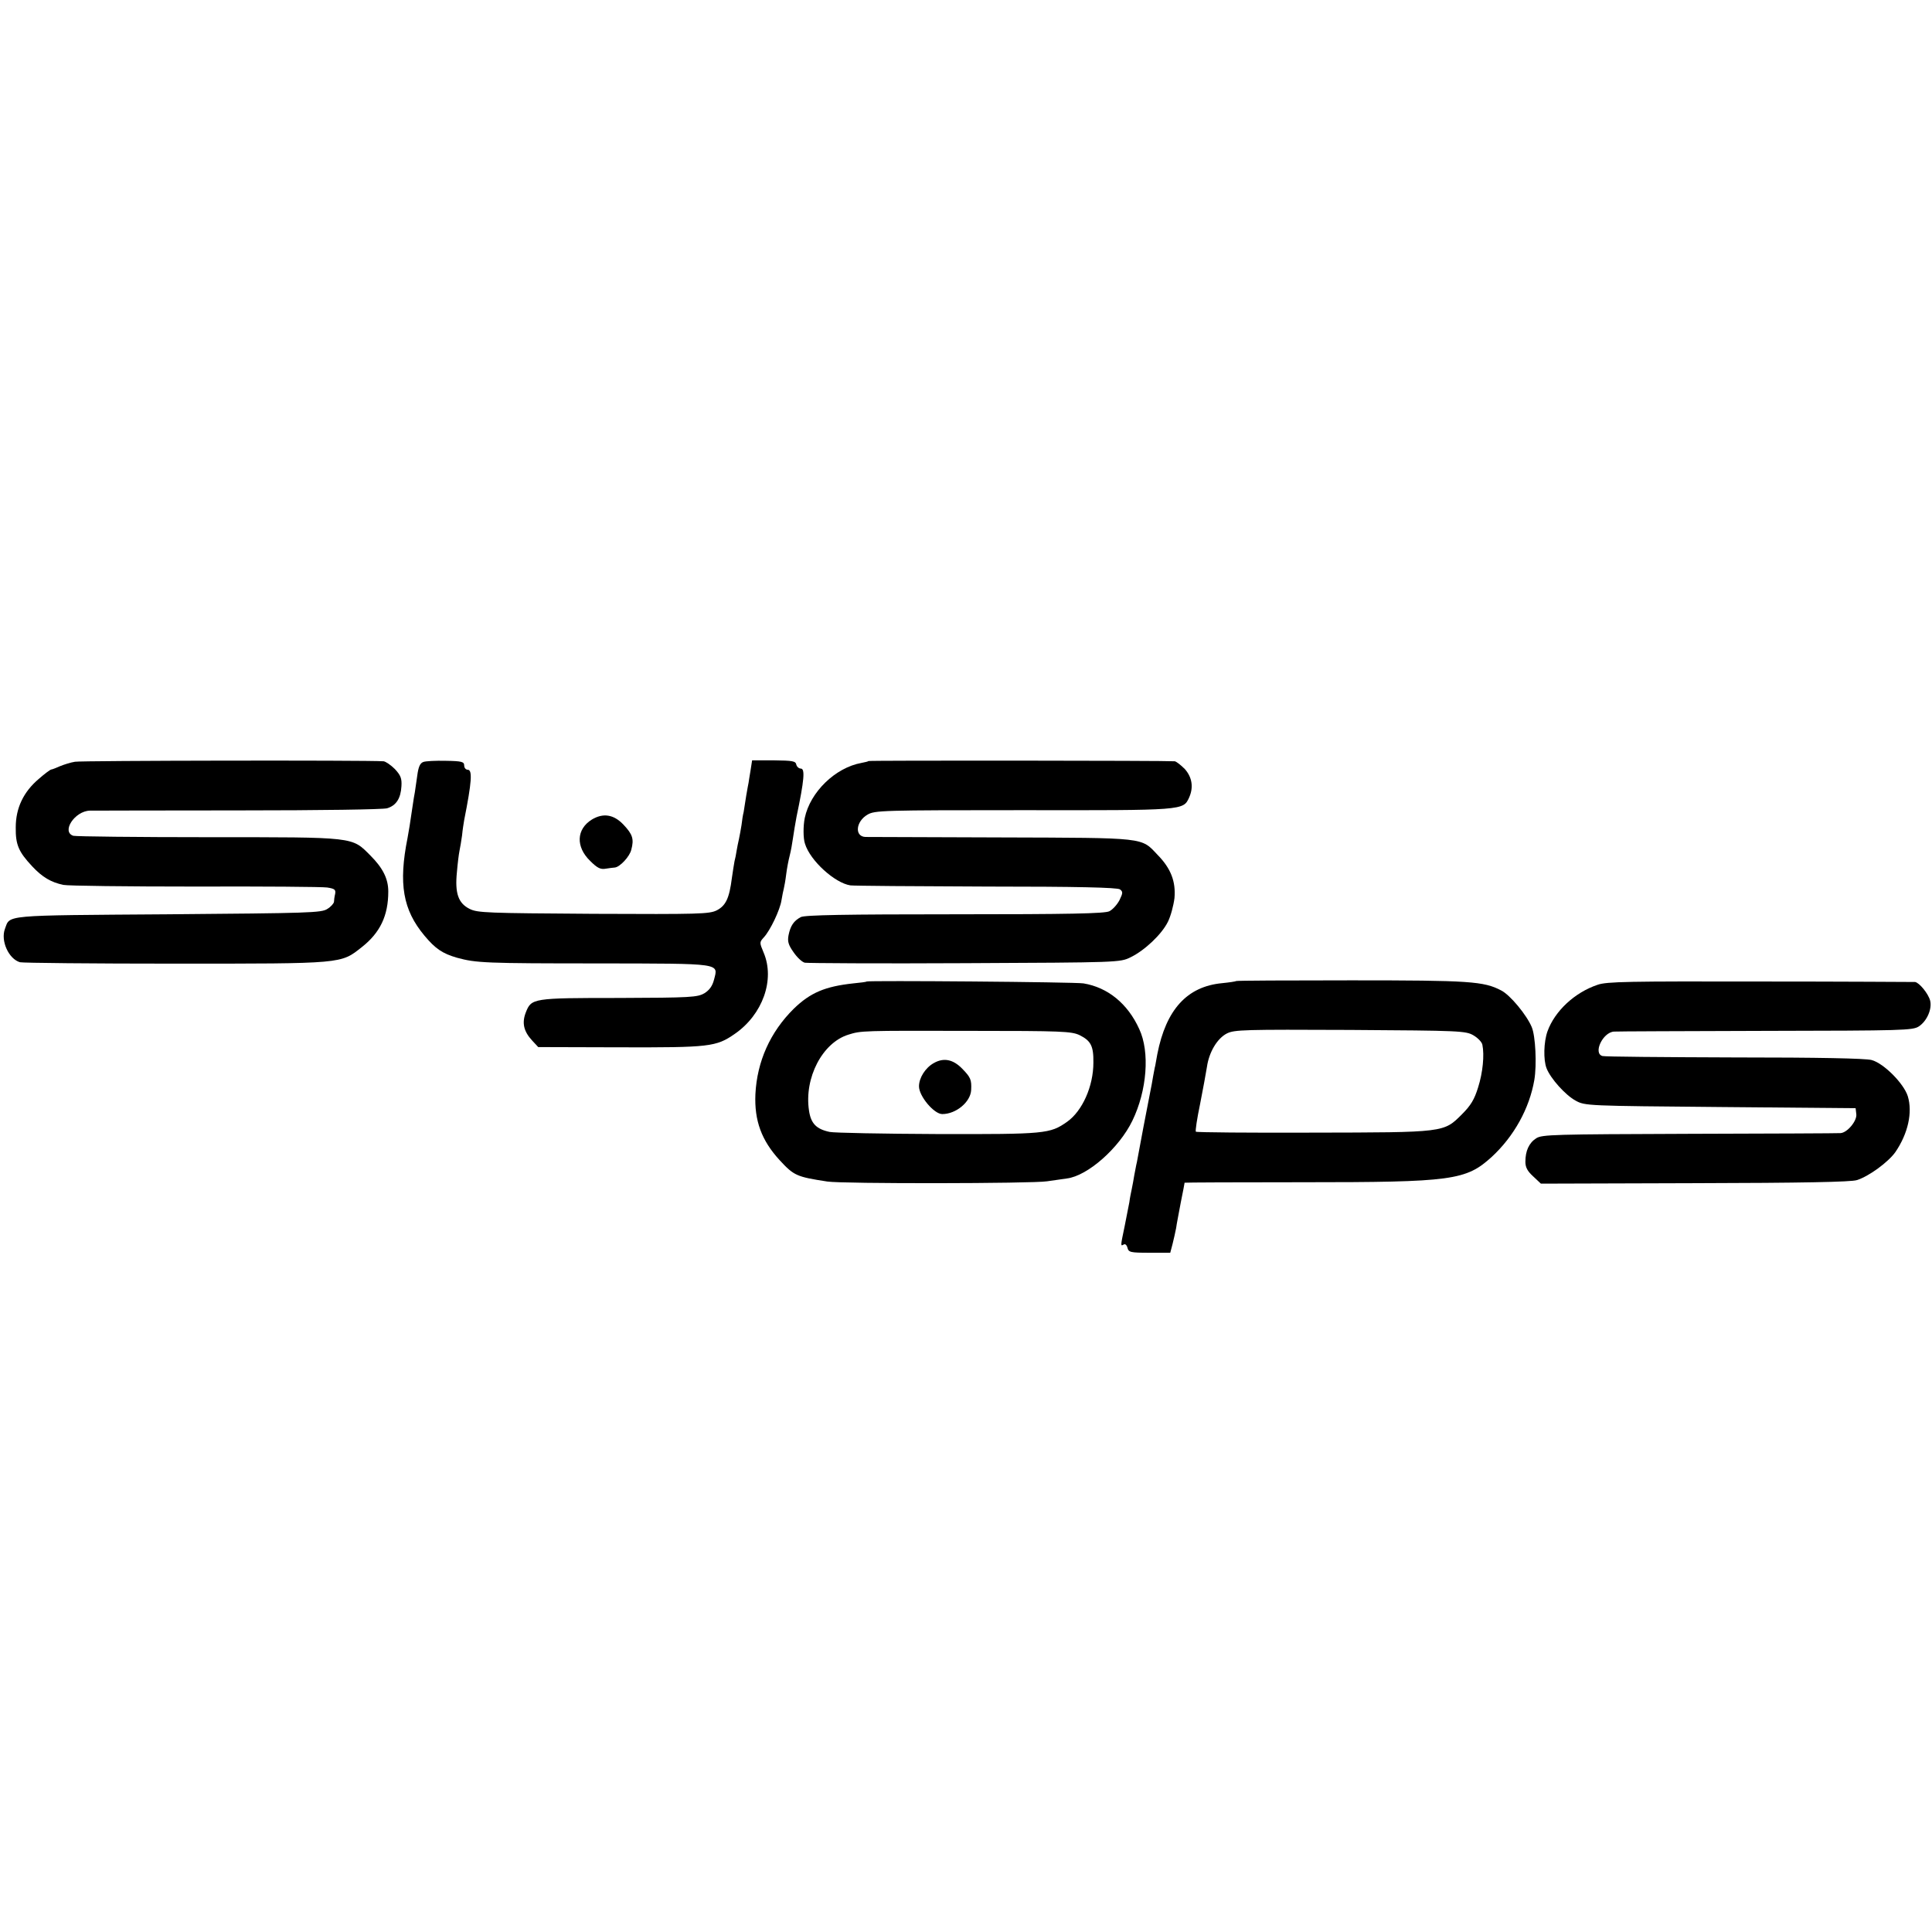 <?xml version="1.0" standalone="no"?>
<!DOCTYPE svg PUBLIC "-//W3C//DTD SVG 20010904//EN"
 "http://www.w3.org/TR/2001/REC-SVG-20010904/DTD/svg10.dtd">
<svg version="1.0" xmlns="http://www.w3.org/2000/svg"
 width="822pt" height="822pt" viewBox="0 0 822 822"
 preserveAspectRatio="xMidYMid meet">
<g transform="translate(0,822) scale(0.1,-0.1)"
fill="#000000" stroke="none">
<path d="M319 4979 c-19 -3 -47 -12 -64 -19 -16 -7 -33 -14 -37 -14 -5 -1 -28
-18 -53 -40 -65 -55 -98 -124 -98 -206 -1 -74 12 -104 70 -166 43 -46 80 -68
133 -79 19 -4 271 -7 560 -7 289 1 542 -1 562 -4 32 -5 37 -9 34 -27 -3 -12
-5 -28 -5 -34 -1 -7 -13 -21 -28 -30 -25 -17 -77 -18 -678 -23 -712 -5 -671
-2 -694 -62 -19 -51 16 -128 64 -142 11 -3 308 -6 661 -6 717 0 703 -1 793 70
79 62 113 135 113 237 0 54 -23 100 -76 153 -80 80 -59 78 -687 78 -306 0
-565 3 -577 6 -52 17 6 105 70 107 18 0 303 1 633 1 354 0 613 4 632 9 39 12
58 42 61 94 2 33 -3 46 -28 73 -17 17 -39 32 -48 33 -79 5 -1287 3 -1313 -2z"/>
<path d="M1801 4978 c-14 -5 -21 -21 -26 -60 -4 -29 -9 -60 -10 -69 -2 -9 -6
-34 -9 -55 -10 -70 -18 -119 -22 -139 -39 -195 -20 -306 72 -416 46 -55 76
-76 139 -94 81 -22 117 -24 607 -24 524 -1 504 2 486 -69 -7 -27 -19 -44 -41
-58 -30 -17 -56 -19 -364 -20 -368 0 -372 -1 -396 -62 -17 -44 -9 -80 27 -119
l26 -28 348 -1 c380 -1 409 2 488 57 119 82 172 231 123 346 -18 43 -18 44 1
65 27 29 69 117 75 158 3 19 8 42 10 50 2 8 7 35 10 60 3 25 10 61 15 80 5 19
11 53 14 75 3 22 10 63 15 90 33 157 37 205 18 205 -8 0 -17 8 -19 17 -3 15
-16 17 -95 18 l-93 0 -7 -45 c-4 -25 -8 -47 -8 -50 -1 -3 -5 -27 -10 -55 -4
-27 -9 -59 -11 -70 -3 -11 -7 -36 -9 -55 -3 -19 -8 -46 -11 -60 -3 -14 -8 -36
-10 -50 -2 -14 -6 -34 -9 -45 -2 -11 -7 -42 -11 -70 -11 -87 -26 -118 -64
-138 -32 -16 -73 -17 -525 -15 -453 3 -493 4 -527 21 -48 24 -63 66 -54 156 3
36 8 77 11 91 3 14 8 44 11 66 2 23 7 53 9 65 32 161 36 214 15 214 -8 0 -15
8 -15 18 0 16 -10 19 -78 20 -43 1 -86 -1 -96 -5z"/>
<path d="M3695 4982 c-1 -2 -15 -5 -30 -8 -111 -20 -218 -124 -241 -234 -7
-34 -7 -87 1 -110 22 -72 127 -167 193 -177 15 -2 276 -4 579 -5 388 0 557 -4
568 -12 13 -10 13 -15 -2 -46 -10 -19 -29 -40 -43 -47 -19 -10 -172 -13 -658
-13 -462 0 -639 -3 -655 -12 -30 -16 -44 -37 -52 -77 -5 -26 -1 -41 21 -72 15
-22 36 -42 48 -45 12 -2 318 -4 681 -2 655 3 660 3 705 25 60 29 133 98 159
151 12 24 24 69 28 101 6 70 -15 126 -72 184 -71 75 -45 72 -665 74 -305 1
-565 2 -578 2 -47 2 -41 66 9 95 31 18 61 19 663 19 683 -1 680 -1 705 53 20
44 13 87 -18 122 -17 17 -36 32 -43 33 -33 3 -1300 4 -1303 1z"/>
<path d="M2518 4733 c-66 -41 -69 -116 -7 -176 30 -30 44 -37 66 -33 15 2 33
5 39 5 21 2 63 46 70 76 12 45 6 65 -34 107 -41 43 -86 50 -134 21z"/>
<path d="M3687 4044 c-1 -2 -27 -5 -57 -8 -119 -13 -182 -39 -253 -108 -100
-99 -156 -224 -163 -363 -5 -113 26 -197 103 -281 61 -66 72 -71 203 -91 62
-10 873 -9 935 1 28 4 65 9 84 12 89 11 223 130 279 246 62 128 75 292 29 390
-49 108 -134 177 -237 194 -34 6 -918 13 -923 8z m906 -228 c48 -24 60 -46 59
-117 0 -101 -47 -206 -112 -252 -73 -51 -91 -53 -550 -52 -234 1 -441 5 -460
9 -57 12 -80 36 -88 91 -21 139 57 289 168 323 54 17 59 17 515 16 395 0 433
-2 468 -18z"/>
<path d="M3973 3697 c-36 -20 -63 -63 -63 -99 0 -42 64 -118 99 -118 59 0 121
52 123 103 2 43 -2 53 -38 90 -39 40 -79 48 -121 24z"/>
<path d="M5259 4046 c-2 -2 -29 -6 -59 -9 -150 -14 -239 -113 -276 -302 -4
-22 -8 -44 -9 -50 -2 -5 -5 -26 -9 -45 -3 -19 -8 -46 -11 -60 -3 -14 -16 -83
-30 -155 -13 -71 -26 -139 -28 -150 -3 -11 -7 -36 -11 -55 -3 -19 -8 -46 -11
-60 -3 -14 -8 -38 -10 -55 -3 -16 -12 -62 -20 -102 -18 -86 -18 -86 -4 -78 6
4 13 -2 16 -14 5 -19 12 -21 94 -21 l88 0 10 38 c5 20 12 51 15 67 2 17 12 66
20 110 9 44 16 81 16 83 0 1 227 2 504 2 636 0 693 8 803 108 95 88 160 206
181 327 11 65 5 188 -11 225 -21 51 -92 137 -130 156 -74 39 -134 43 -638 43
-268 0 -488 -1 -490 -3z m1010 -231 c19 -11 36 -29 38 -40 9 -44 2 -118 -18
-181 -16 -52 -31 -77 -69 -115 -78 -78 -72 -77 -636 -78 -269 -1 -493 1 -496
4 -3 3 5 56 18 118 12 61 25 132 29 157 9 64 44 122 85 143 32 16 73 17 525
15 469 -3 491 -4 524 -23z"/>
<path d="M6797 4030 c-98 -33 -182 -112 -213 -198 -16 -45 -18 -121 -4 -157
17 -44 81 -115 124 -138 40 -22 49 -22 616 -27 l575 -5 3 -26 c3 -28 -38 -78
-67 -80 -9 -1 -298 -2 -642 -3 -580 -2 -628 -3 -653 -19 -31 -20 -46 -54 -46
-100 0 -24 9 -40 33 -62 l33 -31 655 2 c456 1 665 5 689 13 52 16 134 77 164
119 54 79 74 169 53 238 -17 54 -102 140 -154 154 -29 7 -219 11 -585 11 -299
1 -551 3 -560 6 -41 11 1 101 49 104 10 1 300 2 644 3 586 1 627 2 653 19 35
23 57 75 48 110 -8 30 -46 76 -64 79 -7 0 -304 2 -660 2 -557 1 -652 0 -691
-14z"/>
</g>
</svg>
